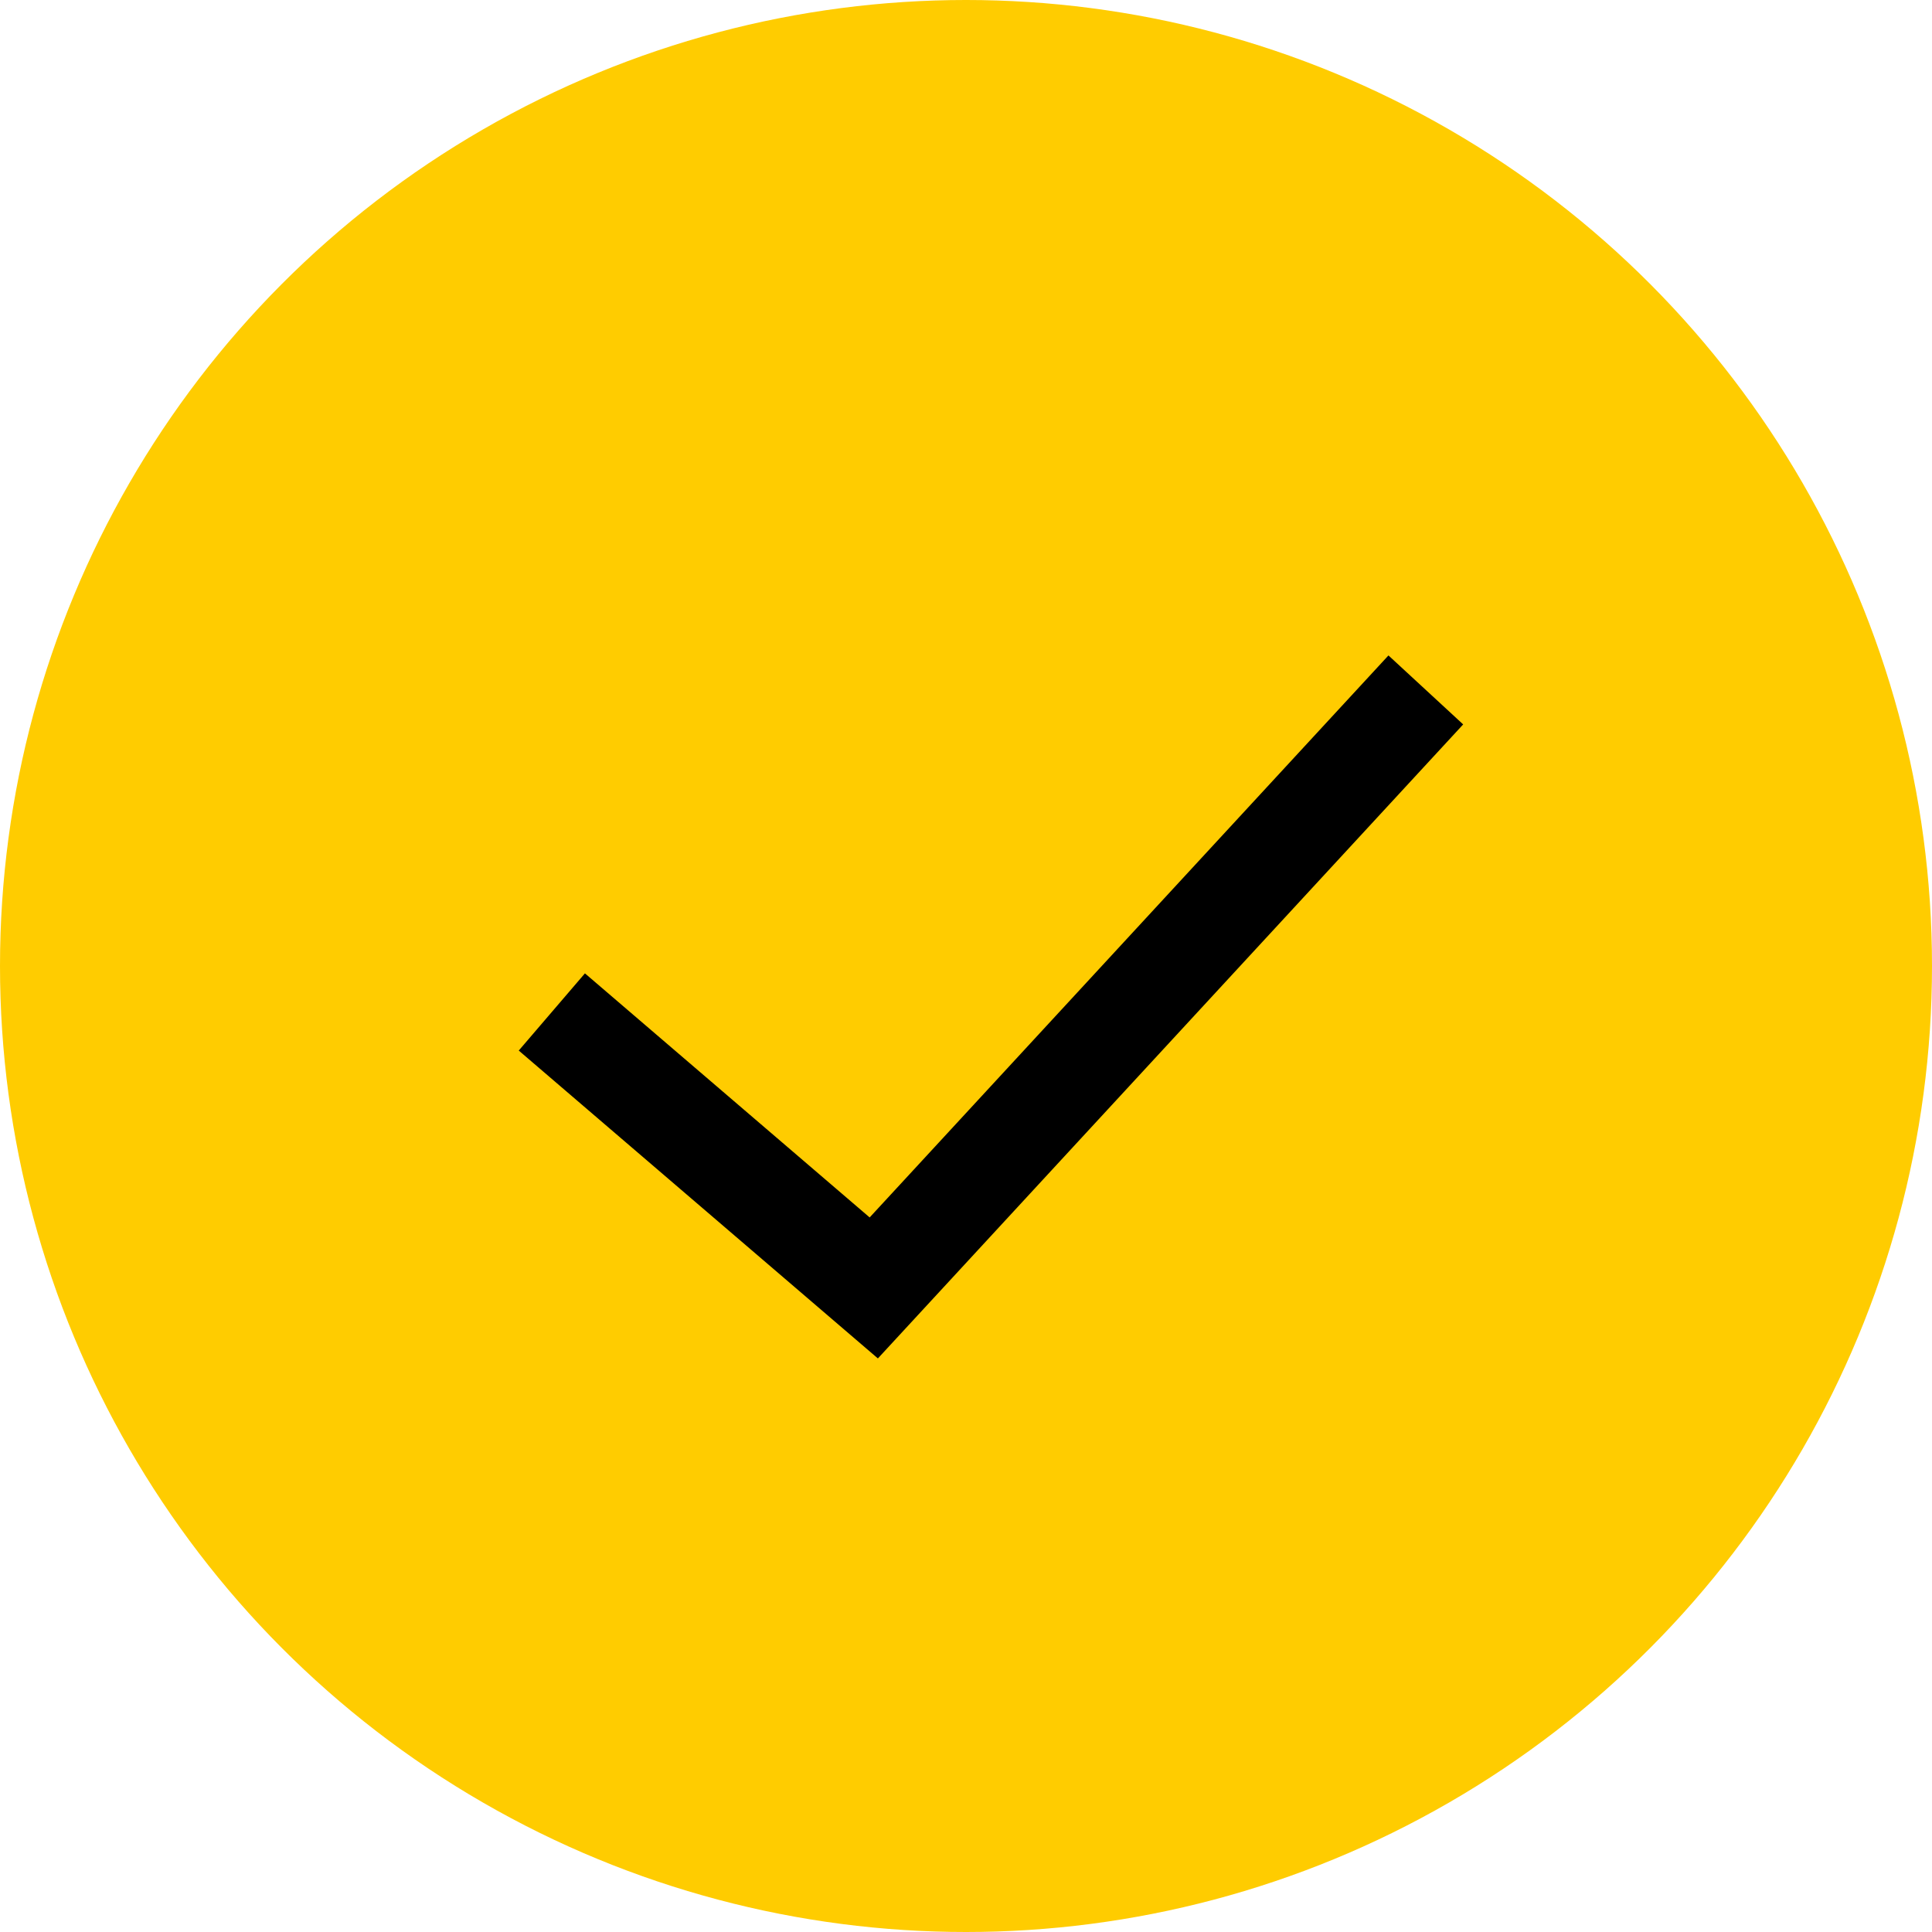 <svg width="19" height="19" viewBox="0 0 19 19" fill="none" xmlns="http://www.w3.org/2000/svg">
<circle cx="9.5" cy="9.5" r="9.5" fill="#fc0"/>
<path d="M5.427 9.952L8.593 12.666L14.022 6.785" stroke="black"/>
</svg>
